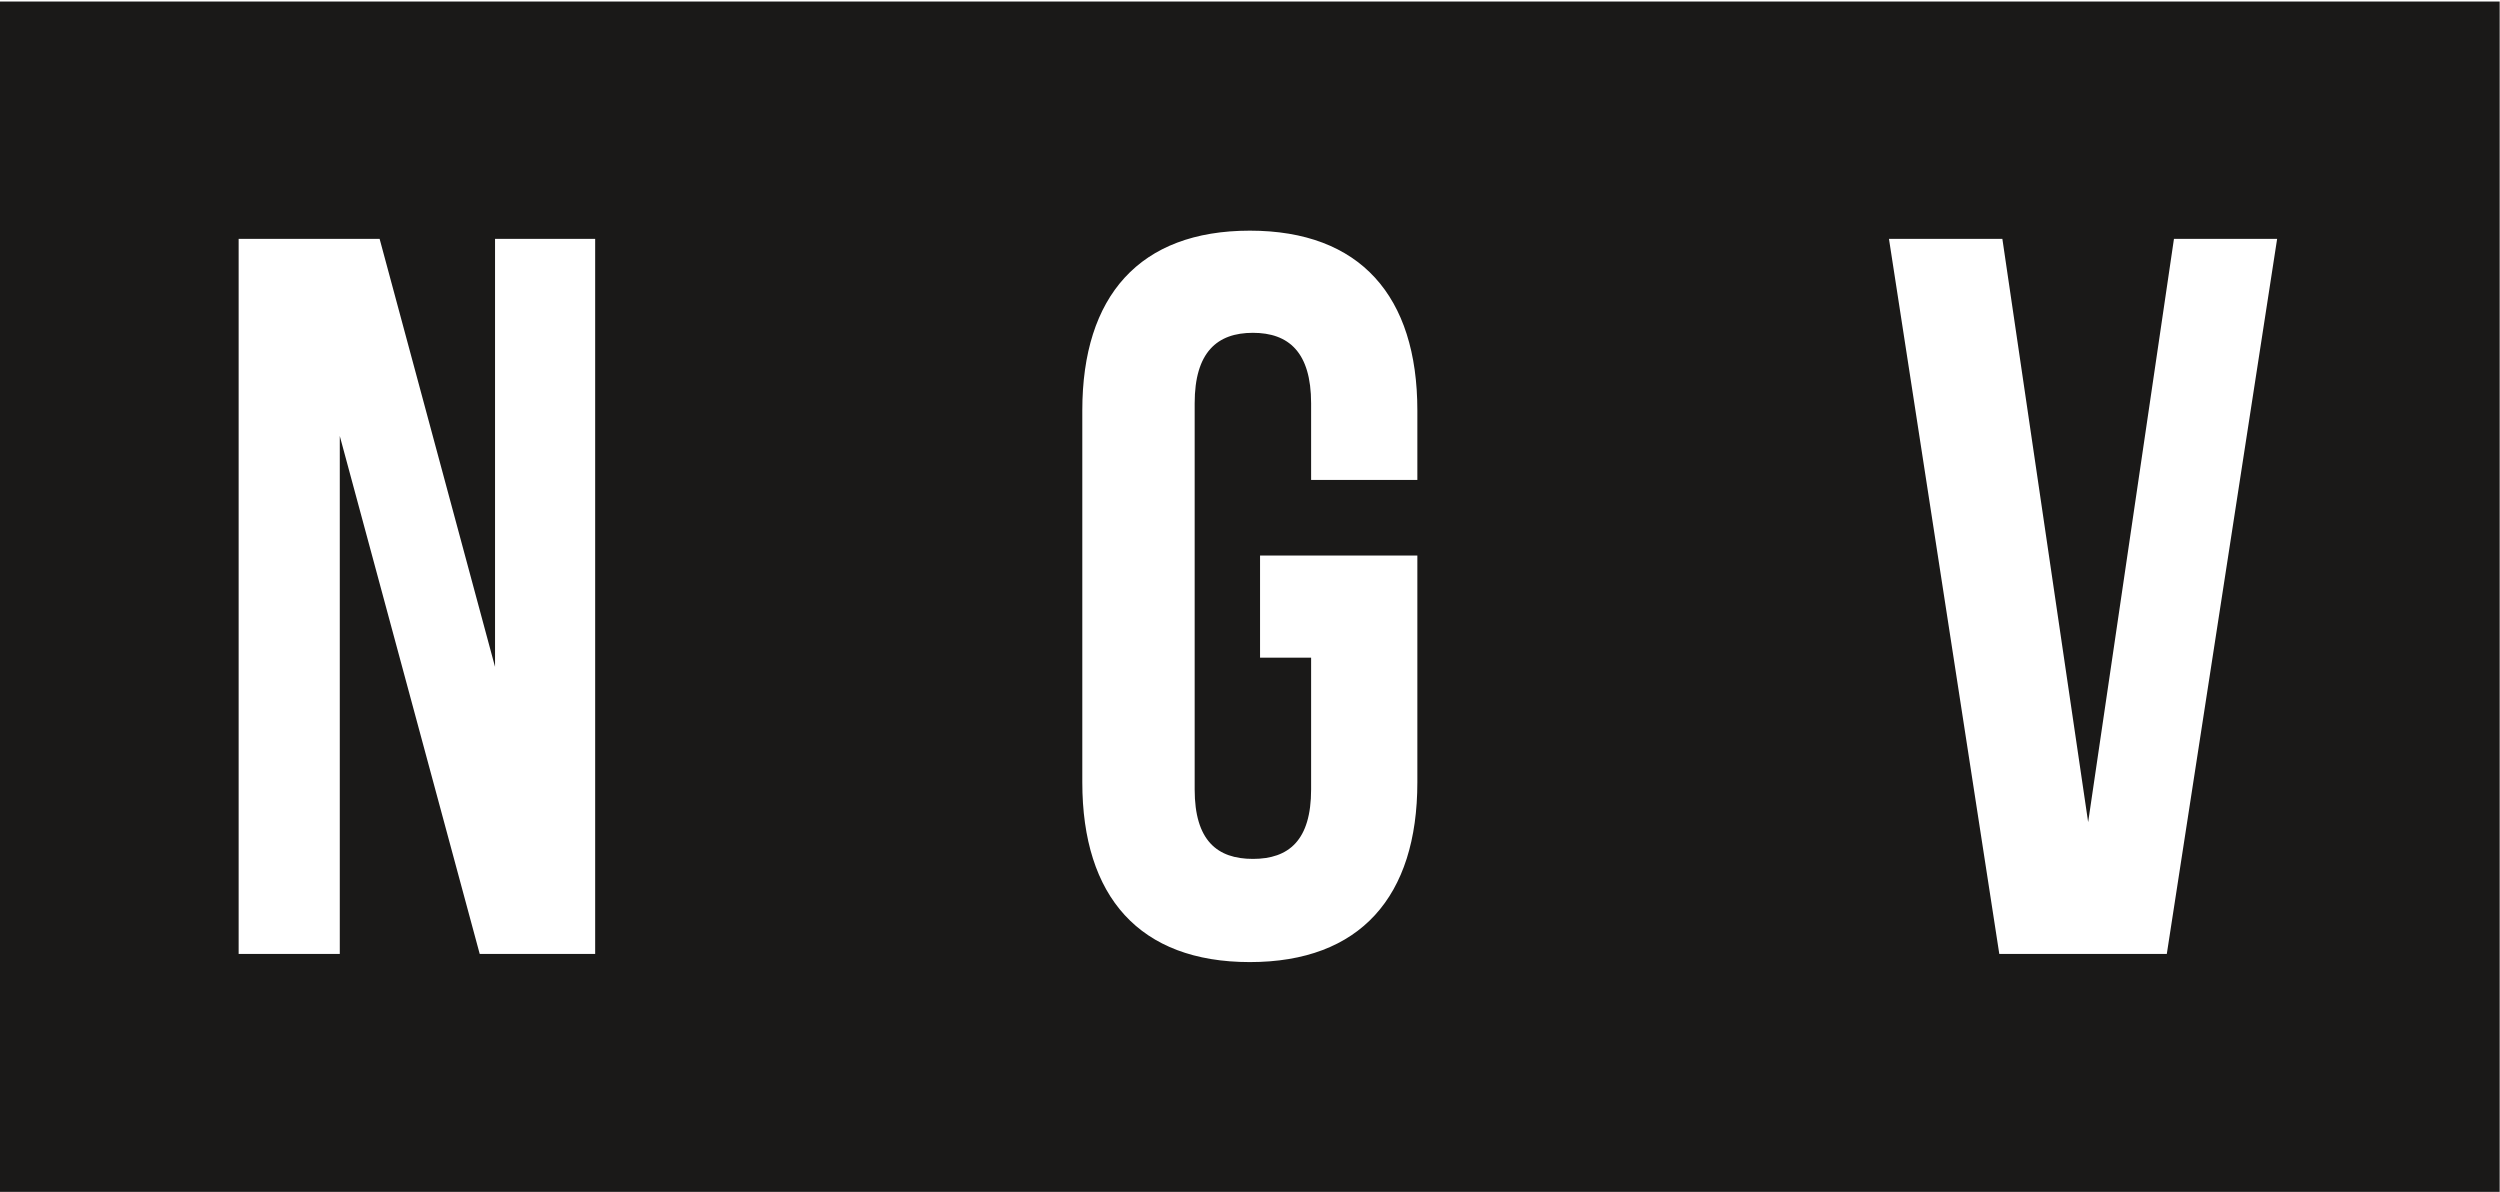 <?xml version="1.0" encoding="UTF-8" standalone="no"?>
<svg xmlns="http://www.w3.org/2000/svg" xmlns:xlink="http://www.w3.org/1999/xlink" width="839px" height="400px" viewBox="0 0 839 400" version="1.1">
  <title>NGV_HORIZONTAL</title>
  <desc>Created with Sketch.</desc>
  <defs></defs>
  <g id="Page-1" stroke="none" stroke-width="1" fill="none" fill-rule="evenodd">
    <path d="M727.18,320.132 L670.962,320.132 L633.935,80.153 L671.992,80.153 L700.783,275.907 L729.581,80.153 L764.206,80.153 L727.18,320.132 L727.18,320.132 Z M475.665,161.059 L440.01,161.059 L440.01,135.348 C440.01,118.206 432.471,111.694 420.47,111.694 C408.477,111.694 400.93,118.206 400.93,135.348 L400.93,264.937 C400.93,282.079 408.477,288.246 420.47,288.246 C432.471,288.246 440.01,282.079 440.01,264.937 L440.01,220.713 L422.872,220.713 L422.872,186.429 L475.665,186.429 L475.665,262.539 C475.665,300.932 456.474,322.875 419.447,322.875 C382.421,322.875 363.222,300.932 363.222,262.539 L363.222,137.75 C363.222,99.352 382.421,77.41 419.447,77.41 C456.474,77.41 475.665,99.352 475.665,137.75 L475.665,161.059 L475.665,161.059 Z M199.737,320.132 L160.99,320.132 L114.032,146.319 L114.032,320.132 L80.089,320.132 L80.089,80.153 L127.397,80.153 L166.135,223.8 L166.135,80.153 L199.737,80.153 L199.737,320.132 L199.737,320.132 Z M0,400 L838.886,400 L838.886,0.526 L0,0.526 L0,400 Z" id="NGV_HORIZONTAL" fill="#1A1918"></path>
  </g>
</svg>
